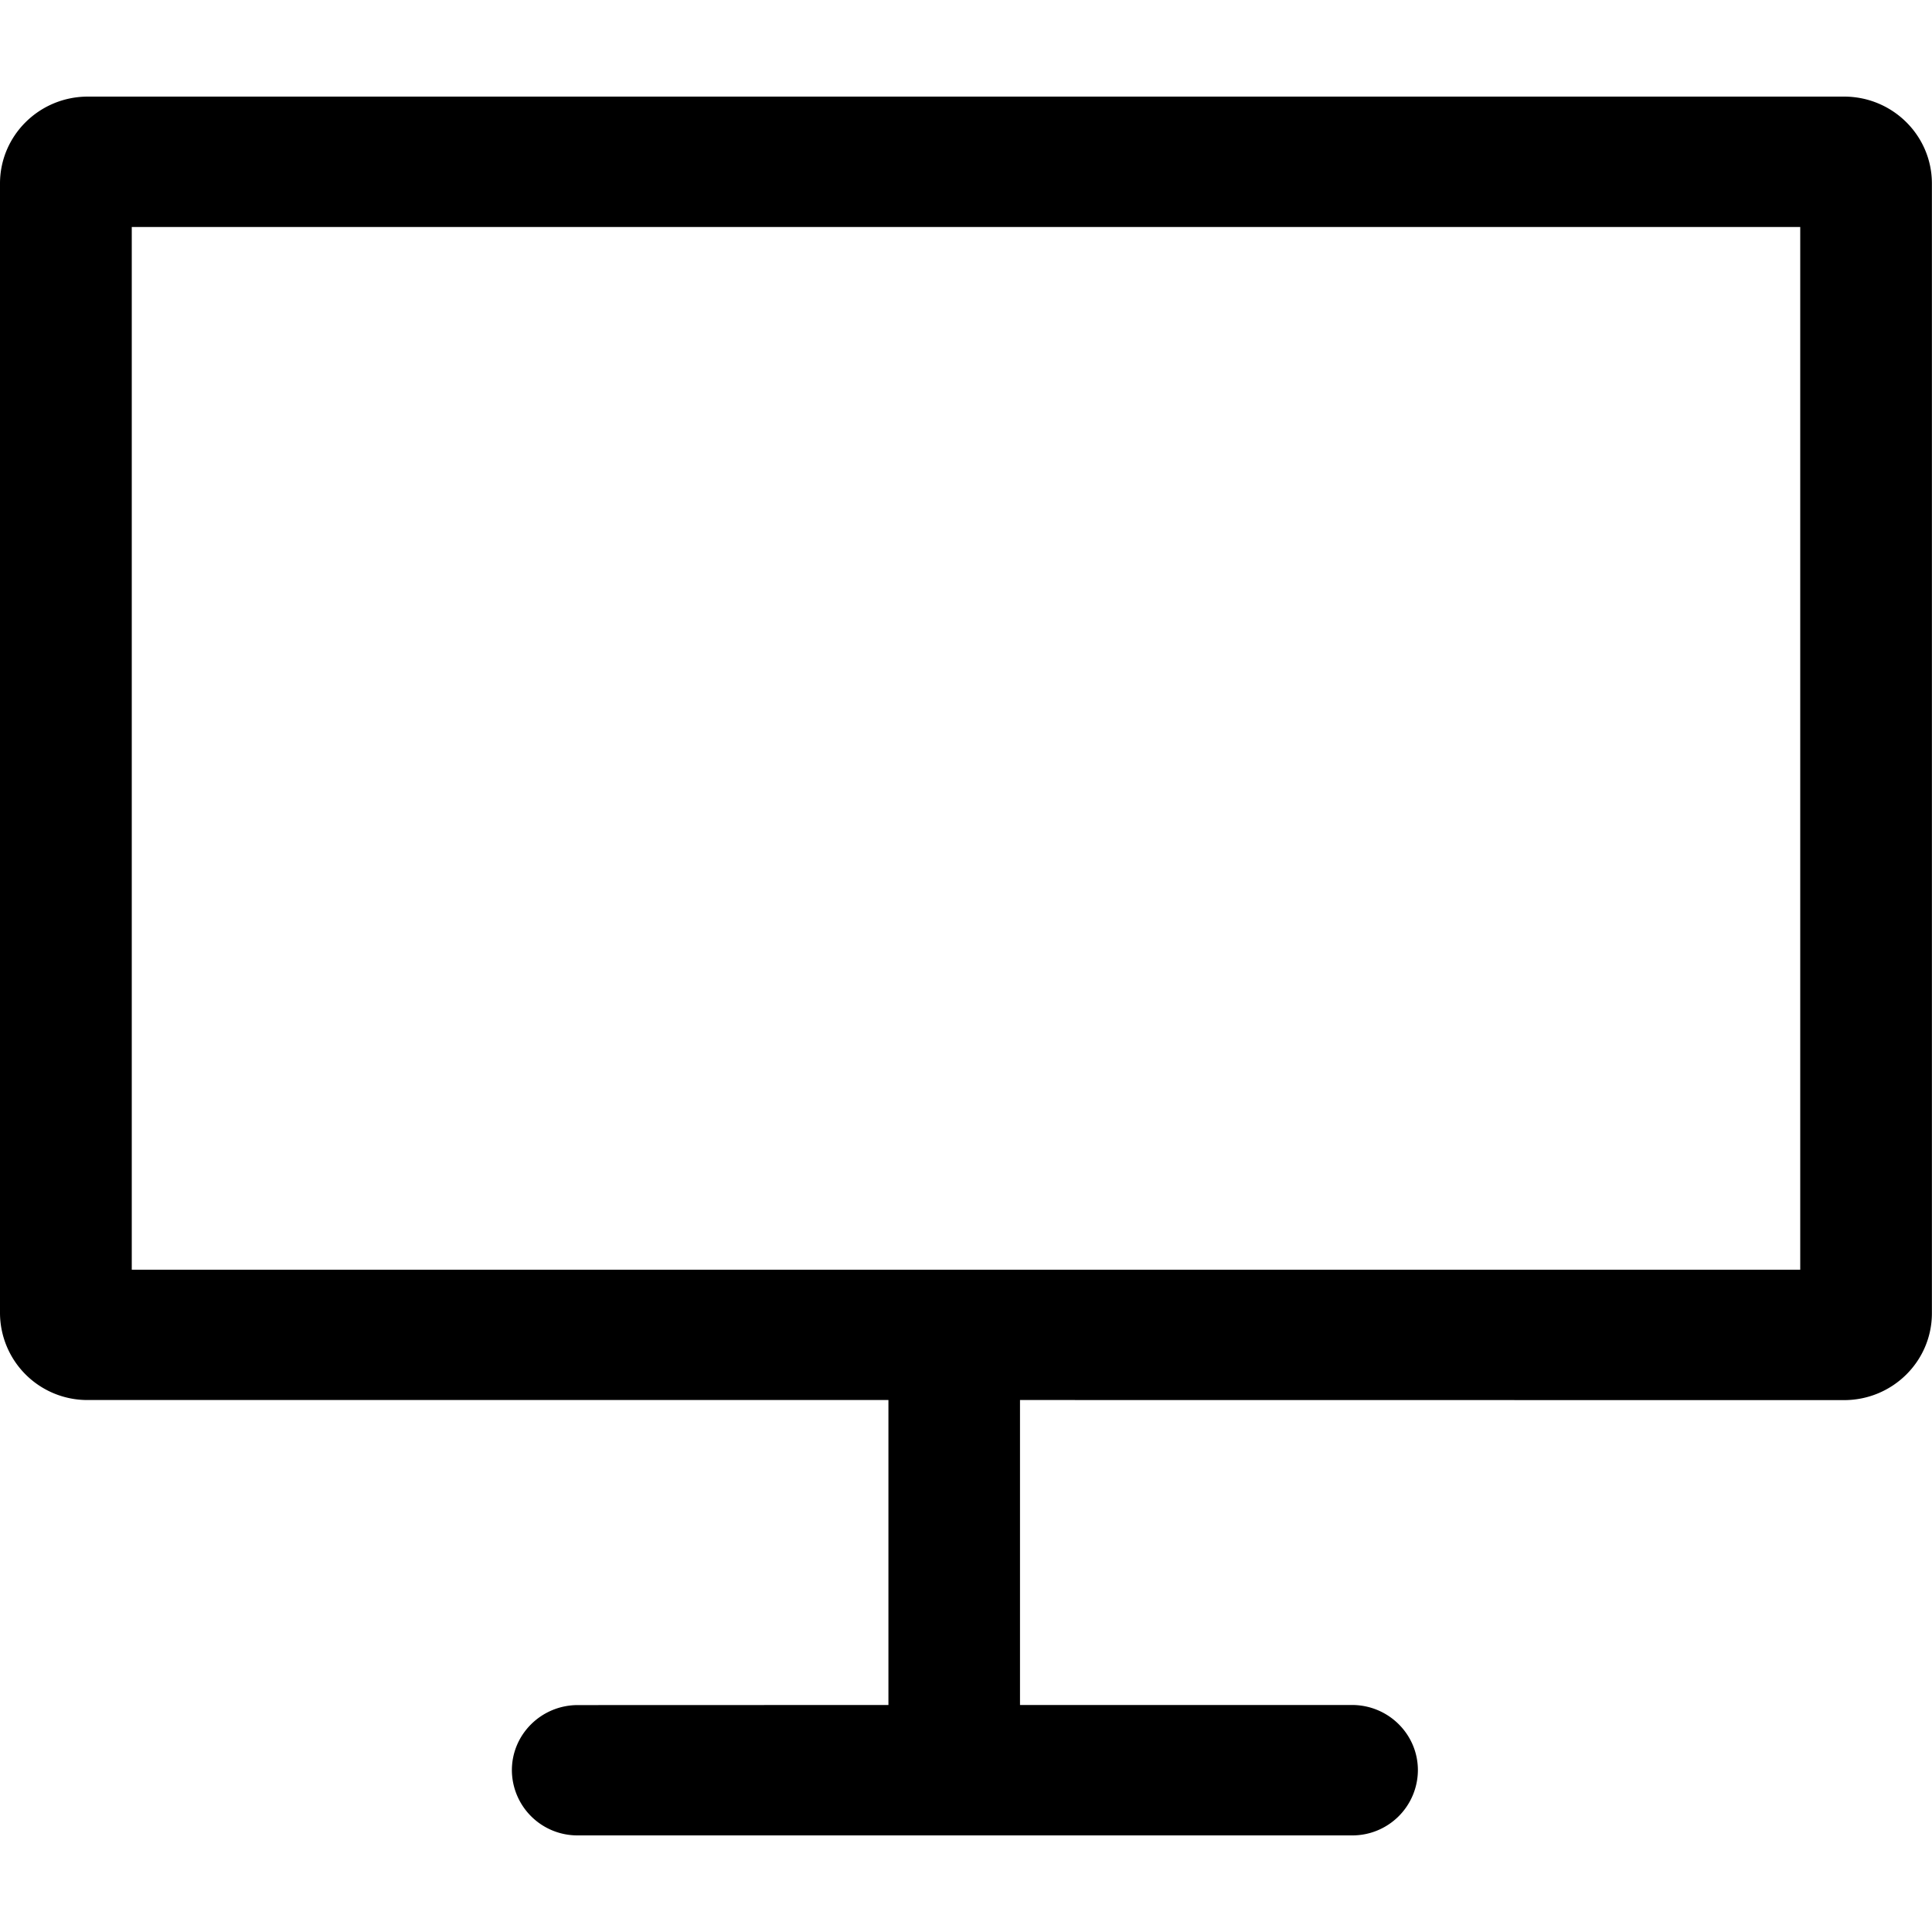 <svg xmlns="http://www.w3.org/2000/svg" width="1em" height="1em" viewBox="0 0 20 20"><path fill="currentColor" d="M1.364 2.35v10.794h17.272V2.35H1.364ZM19.09 1c.502 0 .909.403.909.9v11.694c0 .497-.407.9-.91.9l-8.53-.001v3.157h3.437c.377 0 .682.303.682.675a.678.678 0 0 1-.682.675H5.981a.678.678 0 0 1-.682-.675c0-.372.306-.674.682-.674l3.216-.001v-3.157H.909A.904.904 0 0 1 0 13.595V1.9c0-.497.407-.9.91-.9h18.18Z"/></svg>